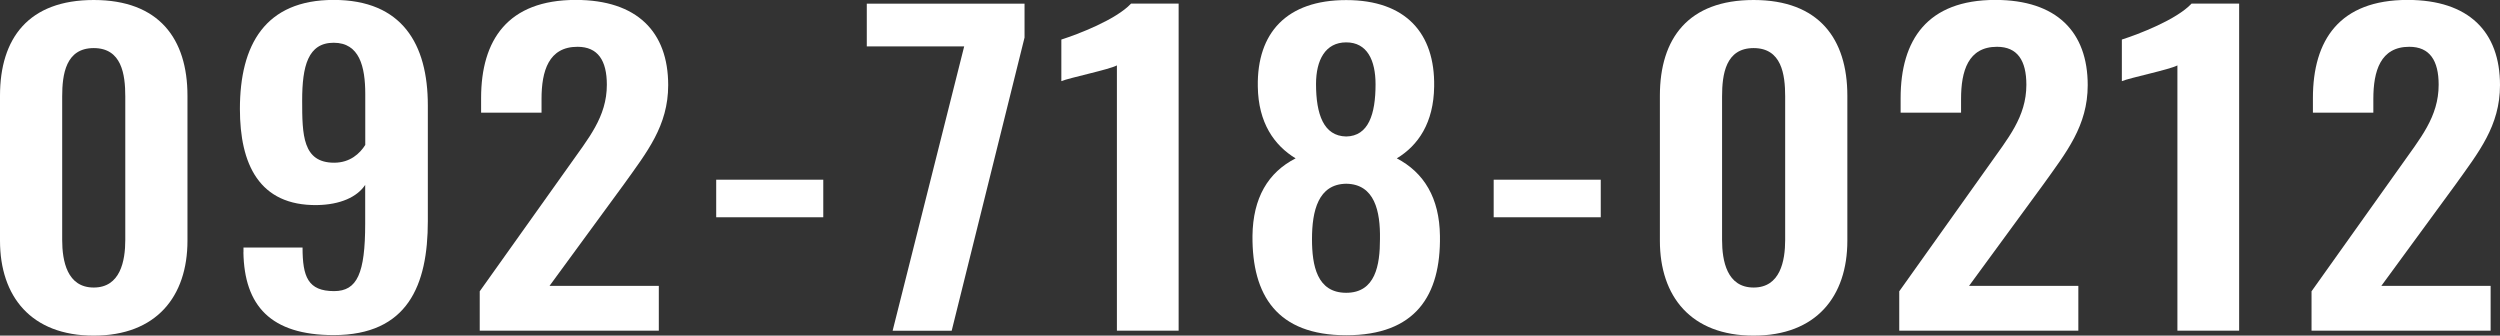 <?xml version="1.0" encoding="UTF-8"?>
<svg id="_レイヤー_2" data-name="レイヤー 2" xmlns="http://www.w3.org/2000/svg" viewBox="0 0 328.05 44.04">
  <rect x="0" y="0" width="328.05" height="44.04" fill="#333333" stroke="none"/>
  <defs>
    <style>
      .cls-1 {
        fill: #fff;
      }
    </style>
  </defs>
  <g id="_レイヤー_2-2" data-name="レイヤー 2">
    <g>
      <path class="cls-1" d="m0,31.58V12.56C0,5.03,3.73,0,12.3,0s12.3,5.09,12.3,12.56v19.03c0,7.31-4.08,12.45-12.3,12.45S0,38.9,0,31.58Zm16.44-.11V12.67c0-2.92-.47-6.36-4.14-6.36s-4.14,3.44-4.14,6.36v18.81c0,2.76.64,6.25,4.14,6.25s4.14-3.5,4.14-6.25Z"/>
      <path class="cls-1" d="m31.95,33.12v-.64h7.75c0,3.82.7,5.72,4.14,5.72,3.03,0,4.08-2.33,4.08-8.85v-5.09c-1.05,1.59-3.27,2.6-6.3,2.65-7.64.11-10.14-5.41-10.14-12.61,0-8.43,3.32-14.31,12.3-14.31s12.36,5.78,12.36,13.83v15.21c0,8.37-2.62,14.94-12.36,14.94-8.28,0-11.72-3.87-11.84-10.86Zm15.98-14.1v-6.68c0-3.6-.76-6.73-4.14-6.73s-4.14,3.07-4.14,7.58.06,8.16,4.2,8.16c2.1,0,3.38-1.22,4.08-2.33Z"/>
      <path class="cls-1" d="m62.96,38.21l11.66-16.38c2.57-3.66,5.01-6.47,5.01-10.71,0-3.18-1.17-4.98-3.85-4.98-3.79,0-4.72,3.18-4.72,6.84v1.8h-7.93v-1.91c0-7.63,3.5-12.88,12.42-12.88,8.05,0,12.13,4.19,12.13,11.18,0,5.35-2.8,8.8-5.83,13.04l-9.74,13.3h14.34v5.88h-23.5v-5.19Z"/>
      <path class="cls-1" d="m93.98,23.58h14.05v4.93h-14.05v-4.93Z"/>
      <path class="cls-1" d="m126.51,6.09h-12.77V.48h20.7v4.45l-9.56,38.47h-7.75l9.39-37.31Z"/>
      <path class="cls-1" d="m146.56,8.58c-.93.53-6.3,1.64-7.29,2.07v-5.46c2.16-.69,7.17-2.6,9.15-4.72h6.24v42.92h-8.1V8.58Z"/>
      <path class="cls-1" d="m164.35,30.95c.06-4.98,2.04-8.32,5.66-10.17-2.8-1.7-4.9-4.66-4.96-9.43-.12-7.05,3.79-11.34,11.6-11.34s11.66,4.35,11.54,11.34c-.06,4.77-2.1,7.74-4.9,9.43,3.56,1.86,5.6,5.19,5.66,10.17.12,7.84-3.21,13.04-12.3,13.04s-12.36-5.25-12.3-13.04Zm16.73.42c.06-3.66-.7-7.21-4.43-7.26-3.67.05-4.49,3.55-4.49,7.26,0,3.45.64,7.05,4.49,7.05s4.43-3.66,4.43-7.05Zm-.58-20.3c0-3.18-1.11-5.51-3.85-5.51s-3.96,2.33-3.96,5.46c0,3.97.99,6.84,3.96,6.89,2.92-.05,3.85-2.92,3.85-6.84Z"/>
      <path class="cls-1" d="m196,23.58h14.05v4.93h-14.05v-4.93Z"/>
      <path class="cls-1" d="m217.81,31.58V12.56c0-7.53,3.73-12.56,12.3-12.56s12.3,5.09,12.3,12.56v19.03c0,7.31-4.08,12.45-12.3,12.45s-12.3-5.14-12.3-12.45Zm16.44-.11V12.67c0-2.92-.47-6.36-4.14-6.36s-4.14,3.44-4.14,6.36v18.81c0,2.76.64,6.25,4.14,6.25s4.14-3.5,4.14-6.25Z"/>
      <path class="cls-1" d="m249.23,38.21l11.66-16.38c2.57-3.66,5.01-6.47,5.01-10.71,0-3.18-1.17-4.98-3.85-4.98-3.79,0-4.72,3.18-4.72,6.84v1.8h-7.93v-1.91c0-7.63,3.5-12.88,12.42-12.88,8.05,0,12.13,4.19,12.13,11.18,0,5.35-2.8,8.8-5.83,13.04l-9.74,13.3h14.34v5.88h-23.5v-5.19Z"/>
      <path class="cls-1" d="m285.72,8.58c-.93.53-6.3,1.64-7.29,2.07v-5.46c2.16-.69,7.17-2.6,9.15-4.72h6.24v42.92h-8.1V8.58Z"/>
      <path class="cls-1" d="m303.33,38.21l11.66-16.38c2.57-3.66,5.01-6.47,5.01-10.71,0-3.18-1.17-4.98-3.85-4.98-3.79,0-4.72,3.18-4.72,6.84v1.8h-7.93v-1.91c0-7.63,3.5-12.88,12.42-12.88,8.05,0,12.13,4.19,12.13,11.18,0,5.35-2.8,8.8-5.83,13.04l-9.74,13.3h14.34v5.88h-23.5v-5.19Z"/>
    </g>
  </g>
</svg>